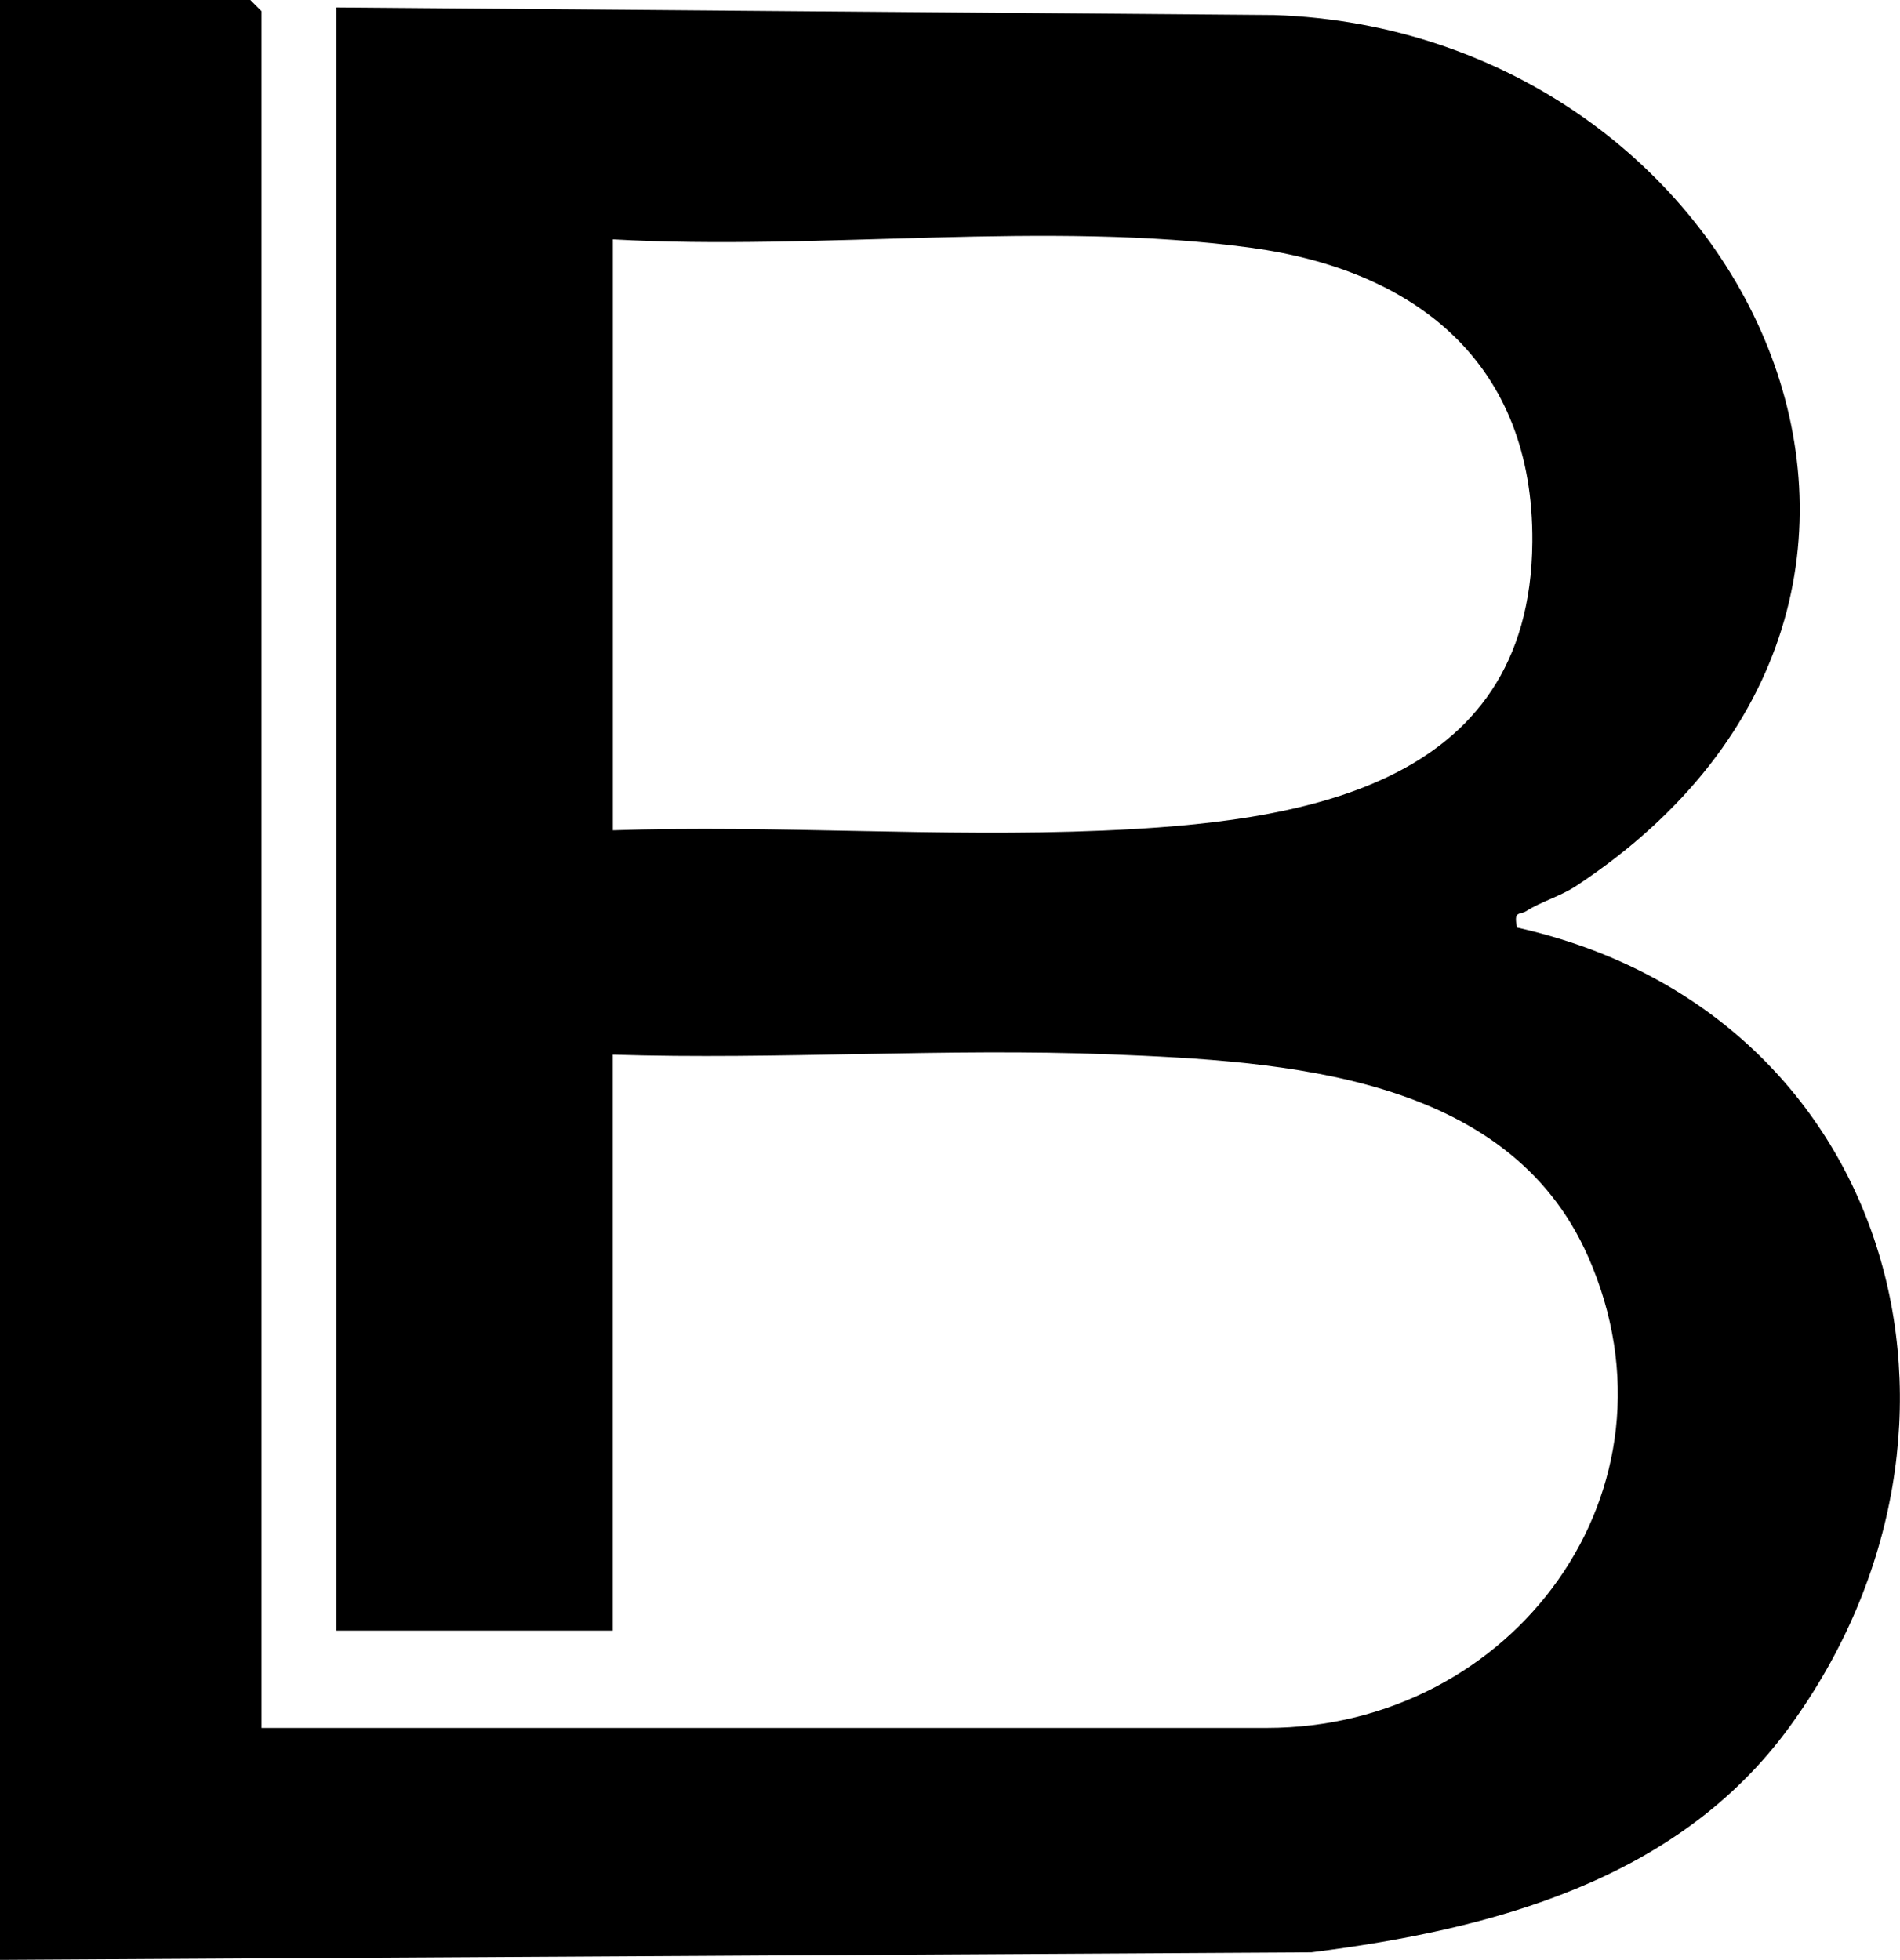 <?xml version="1.0" encoding="UTF-8"?>
<svg id="Layer_1" data-name="Layer 1" xmlns="http://www.w3.org/2000/svg" viewBox="0 0 253.38 261.37">
  <path d="M34.88,230.44h134.05c32.78,0,56.58-31.71,42.86-62.85-10.72-24.34-40.67-26.06-63.75-26.98-22.03-.87-44.28.74-66.32.04v76.81h-36.88V1l125.07,1.01c63,2.12,99.13,77.25,40.3,116.13-2.09,1.38-4.74,2.12-6.61,3.33-.97.63-1.78-.11-1.29,2.23,49.97,11.14,65.69,66.4,36.29,106.66-14.91,20.43-39.67,26.97-63.71,30l-174.9,1.01V0h33.39l1.5,1.5v228.94ZM81.73,110.73c21.7-.73,43.64.96,65.32.04,25.79-1.1,57.05-5.45,57.3-38.5.18-23.86-15.53-36.24-37.53-39.23-27.2-3.7-57.51.44-85.09-1.12v78.81Z"/>
</svg>